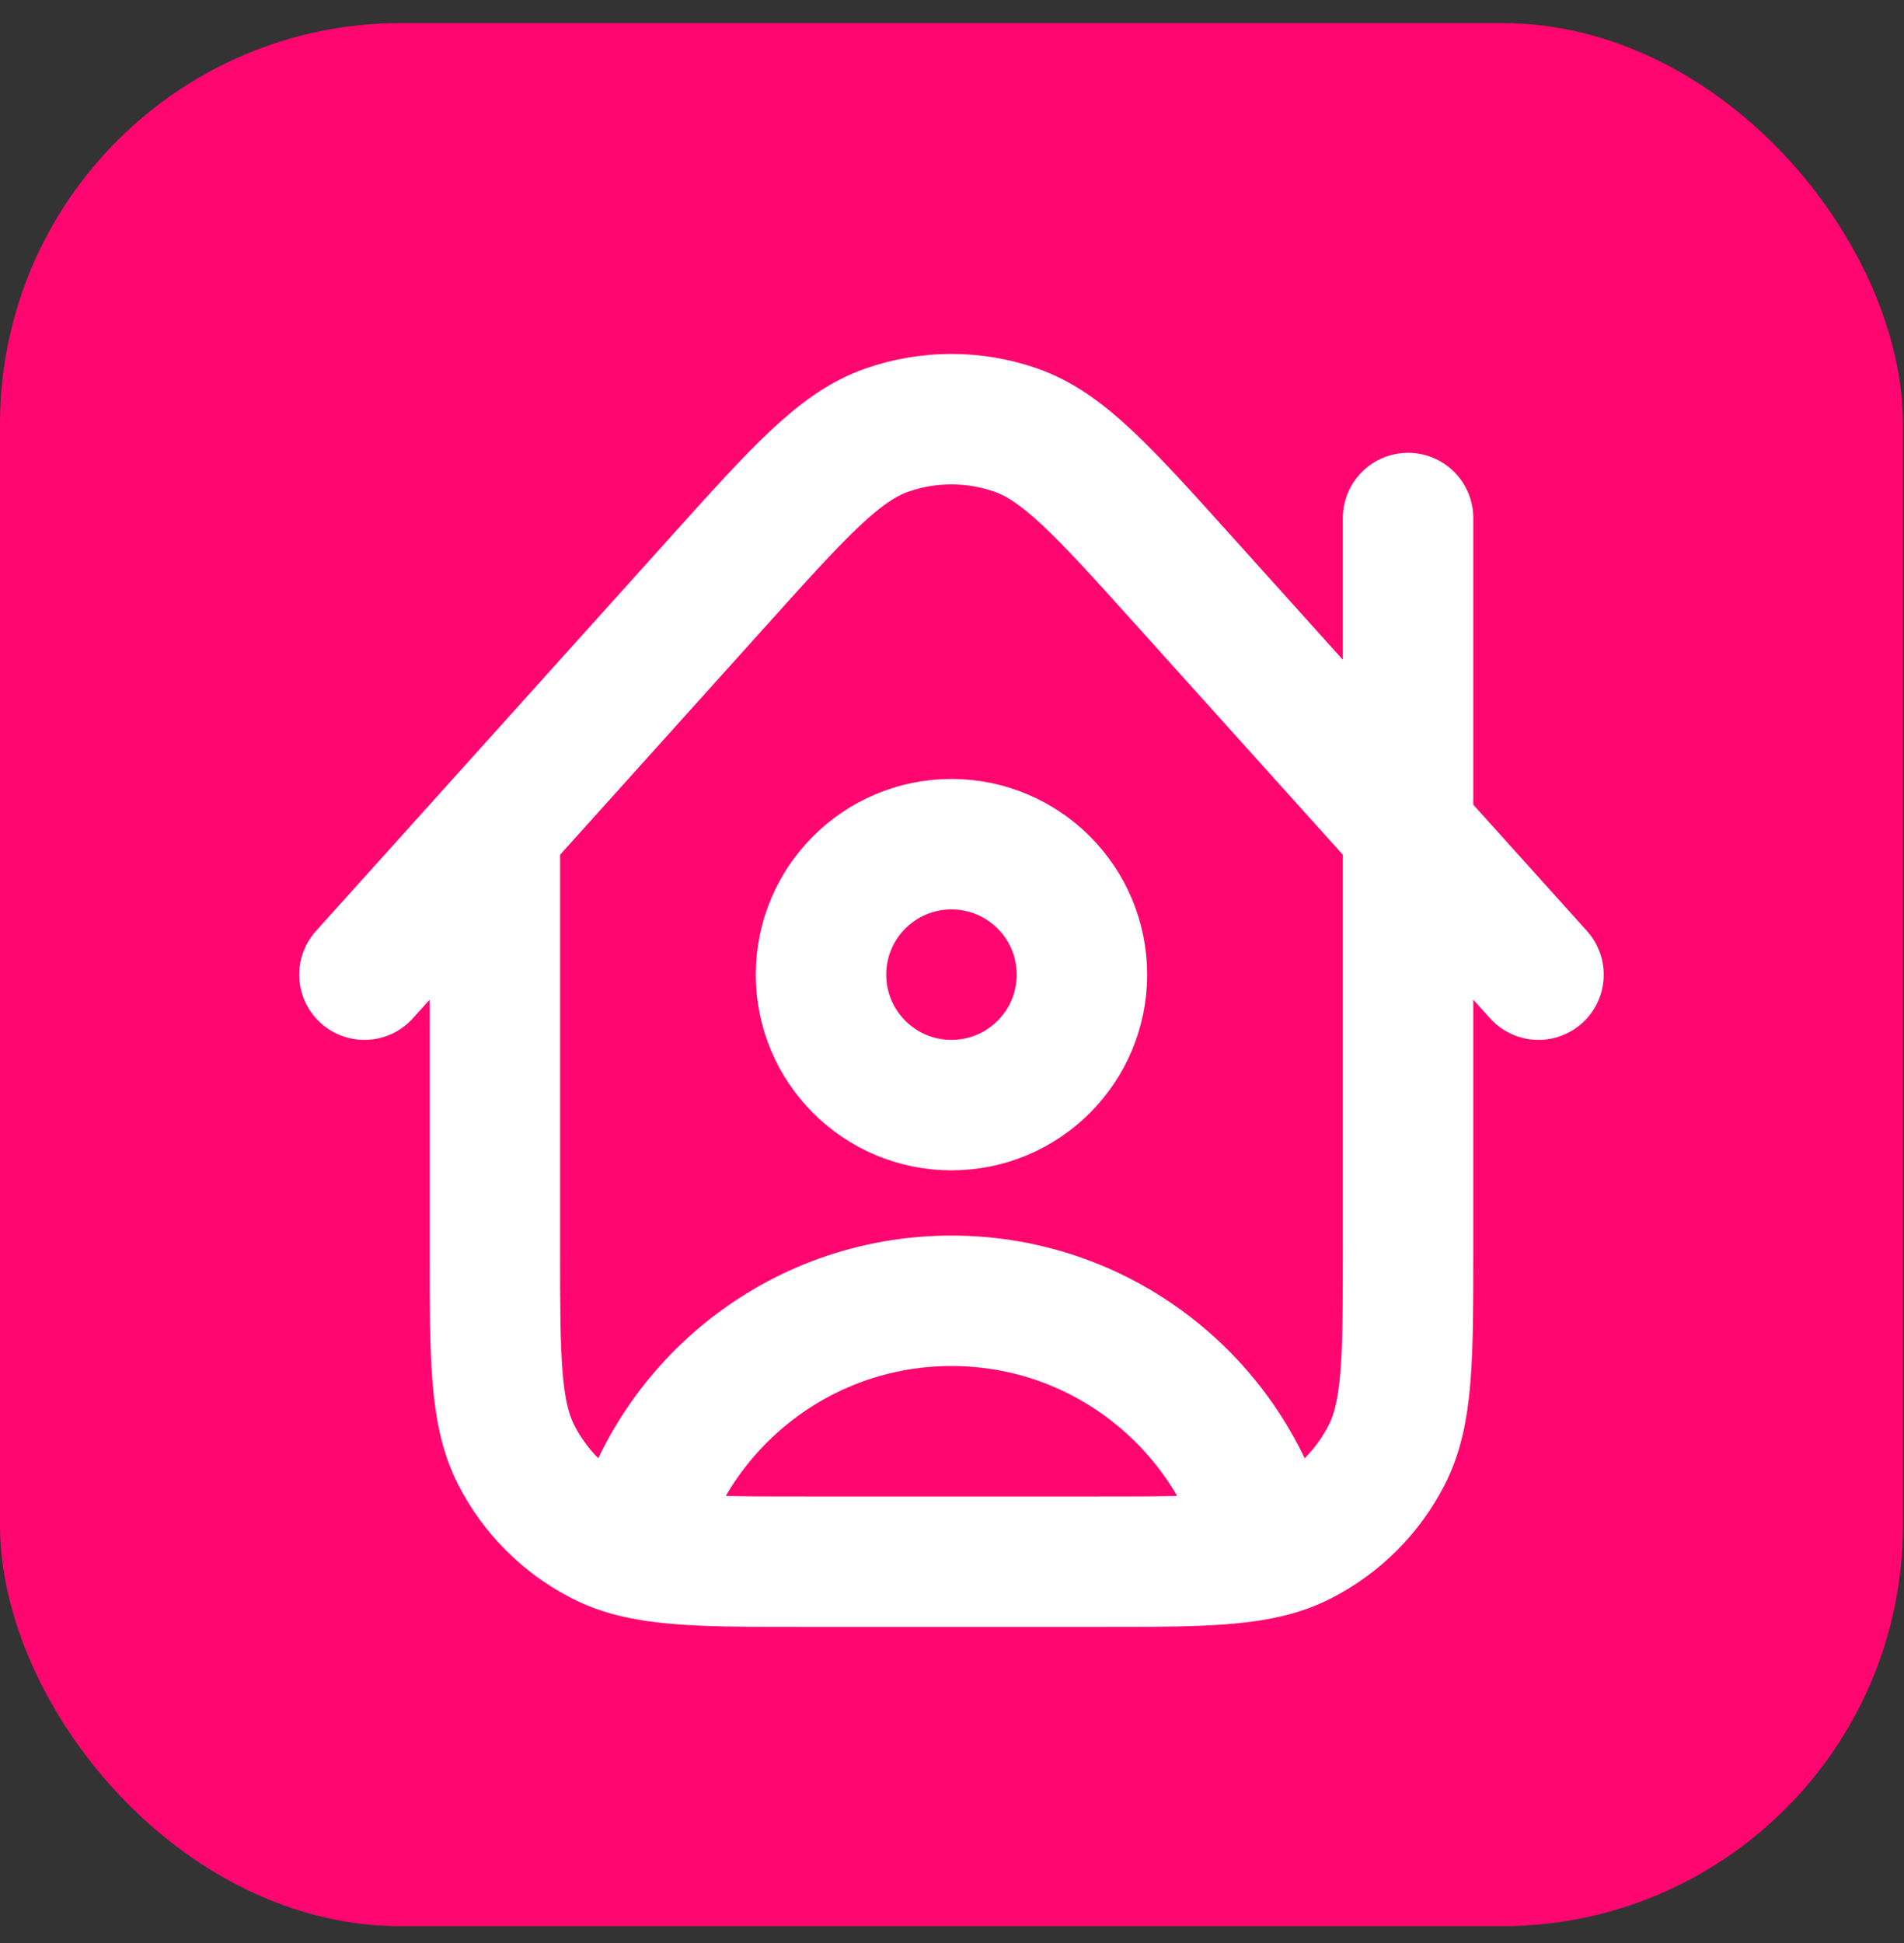 <?xml version="1.0" encoding="UTF-8"?> <svg xmlns="http://www.w3.org/2000/svg" width="49" height="50" viewBox="0 0 49 50" fill="none"><rect x="0" y="0" width="49" height="50" fill="#333333" stroke="none"/><rect y="0.594" width="48.973" height="48.973" rx="10.318" fill="#FF0670"></rect><path d="M12.736 21.35V32.131C12.736 34.951 12.736 36.361 13.285 37.439C13.768 38.386 14.538 39.156 15.486 39.639C15.739 39.768 16.011 39.867 16.315 39.943M16.315 39.943C17.185 36.235 20.513 33.474 24.486 33.474C28.46 33.474 31.788 36.235 32.658 39.943M16.315 39.943C17.304 40.188 18.636 40.188 20.793 40.188H28.179C30.336 40.188 31.669 40.188 32.658 39.943M39.594 25.081L30.474 14.949C28.399 12.644 27.362 11.492 26.141 11.067C25.068 10.693 23.901 10.693 22.828 11.067C21.606 11.492 20.57 12.645 18.496 14.95L9.379 25.081M36.237 13.331V32.131C36.237 34.951 36.237 36.361 35.688 37.439C35.205 38.386 34.435 39.156 33.487 39.639C33.234 39.768 32.962 39.867 32.658 39.943M27.844 25.081C27.844 26.935 26.34 28.438 24.486 28.438C22.632 28.438 21.129 26.935 21.129 25.081C21.129 23.227 22.632 21.724 24.486 21.724C26.34 21.724 27.844 23.227 27.844 25.081Z" stroke="white" stroke-width="3.357" stroke-linecap="round" stroke-linejoin="round"></path></svg> 